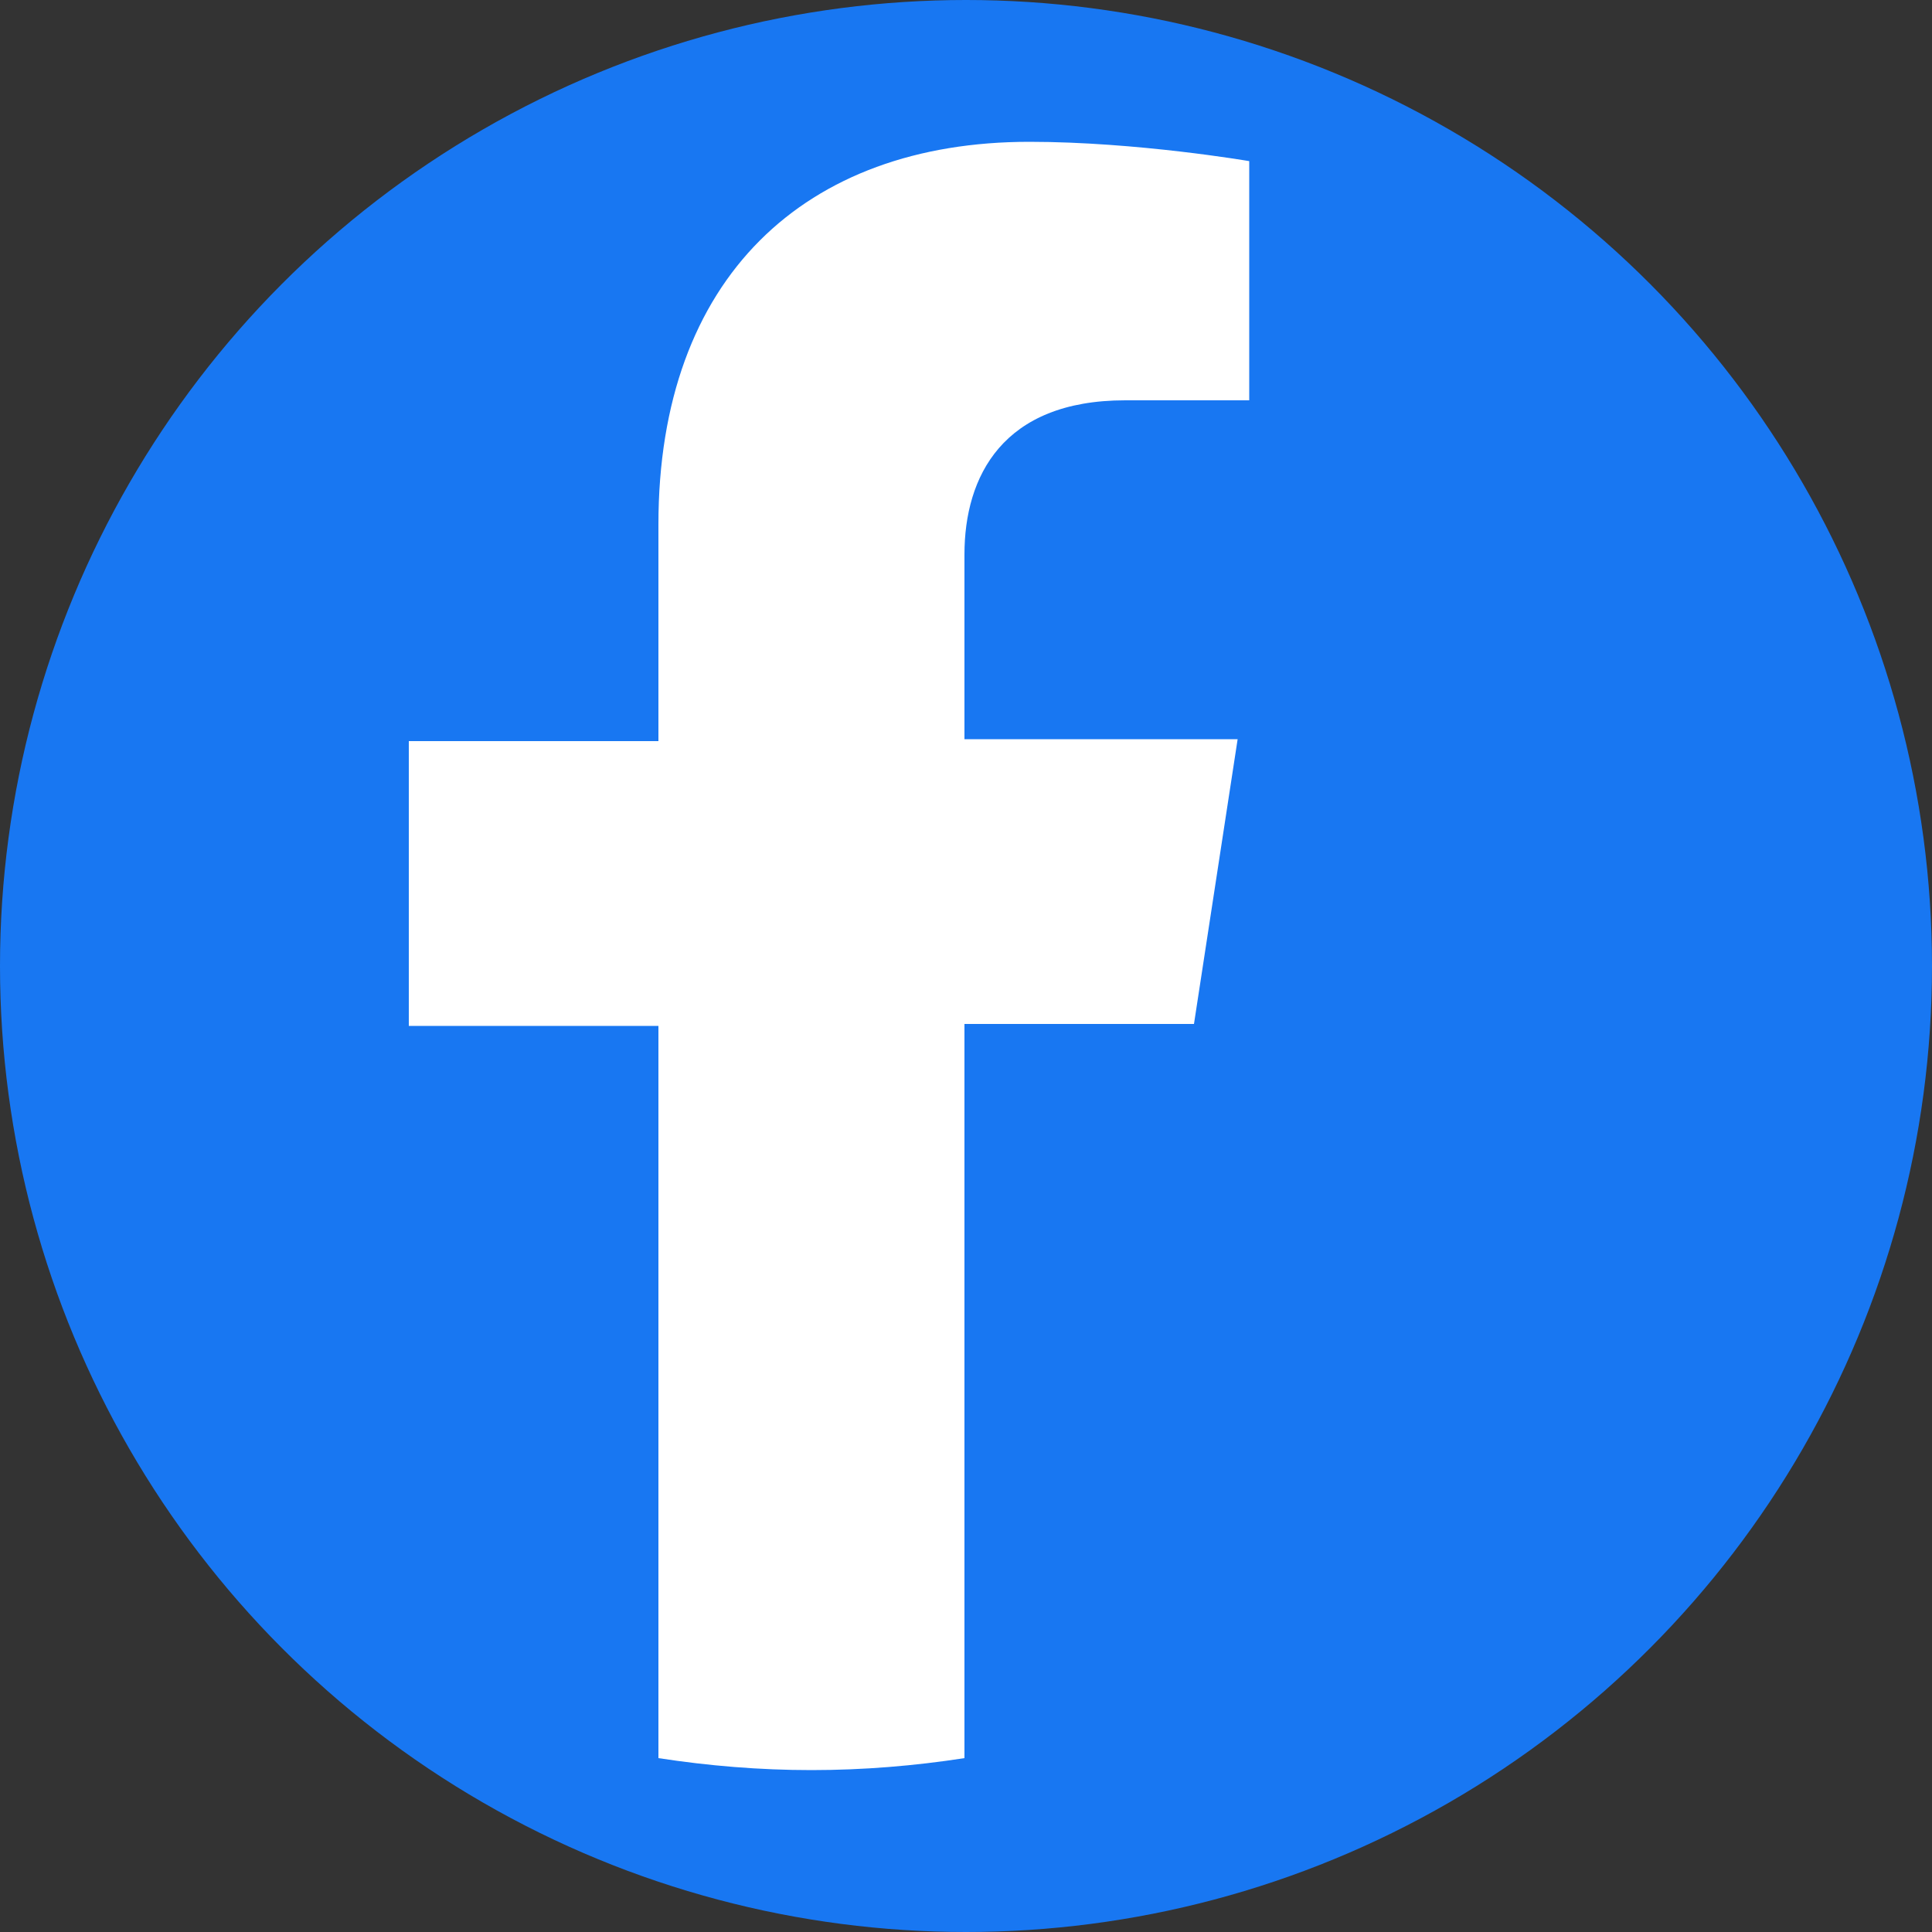 <svg width="50" height="50" viewBox="0 0 50 50" fill="none" xmlns="http://www.w3.org/2000/svg">
  <rect x="0" y="0" width="50" height="50" fill="#333333" stroke="none"/>
  <!-- Facebook circle background -->
  <circle cx="25" cy="25" r="25" fill="#1877F2"/>
  
  <!-- Facebook 'f' logo -->
  <path d="M30.9 26.5l1.13-7.37h-7.07v-4.78c0-2.02 0.99-3.99 4.16-3.99h3.21V4.17s-2.91-0.5-5.69-0.5c-5.81 0-9.6 3.52-9.6 9.9v5.61h-6.46v7.37h6.46V45.5c1.3 0.2 2.62 0.31 3.96 0.31s2.67-0.11 3.96-0.31V26.5h6.94z" fill="#FFFFFF"/>
</svg>
